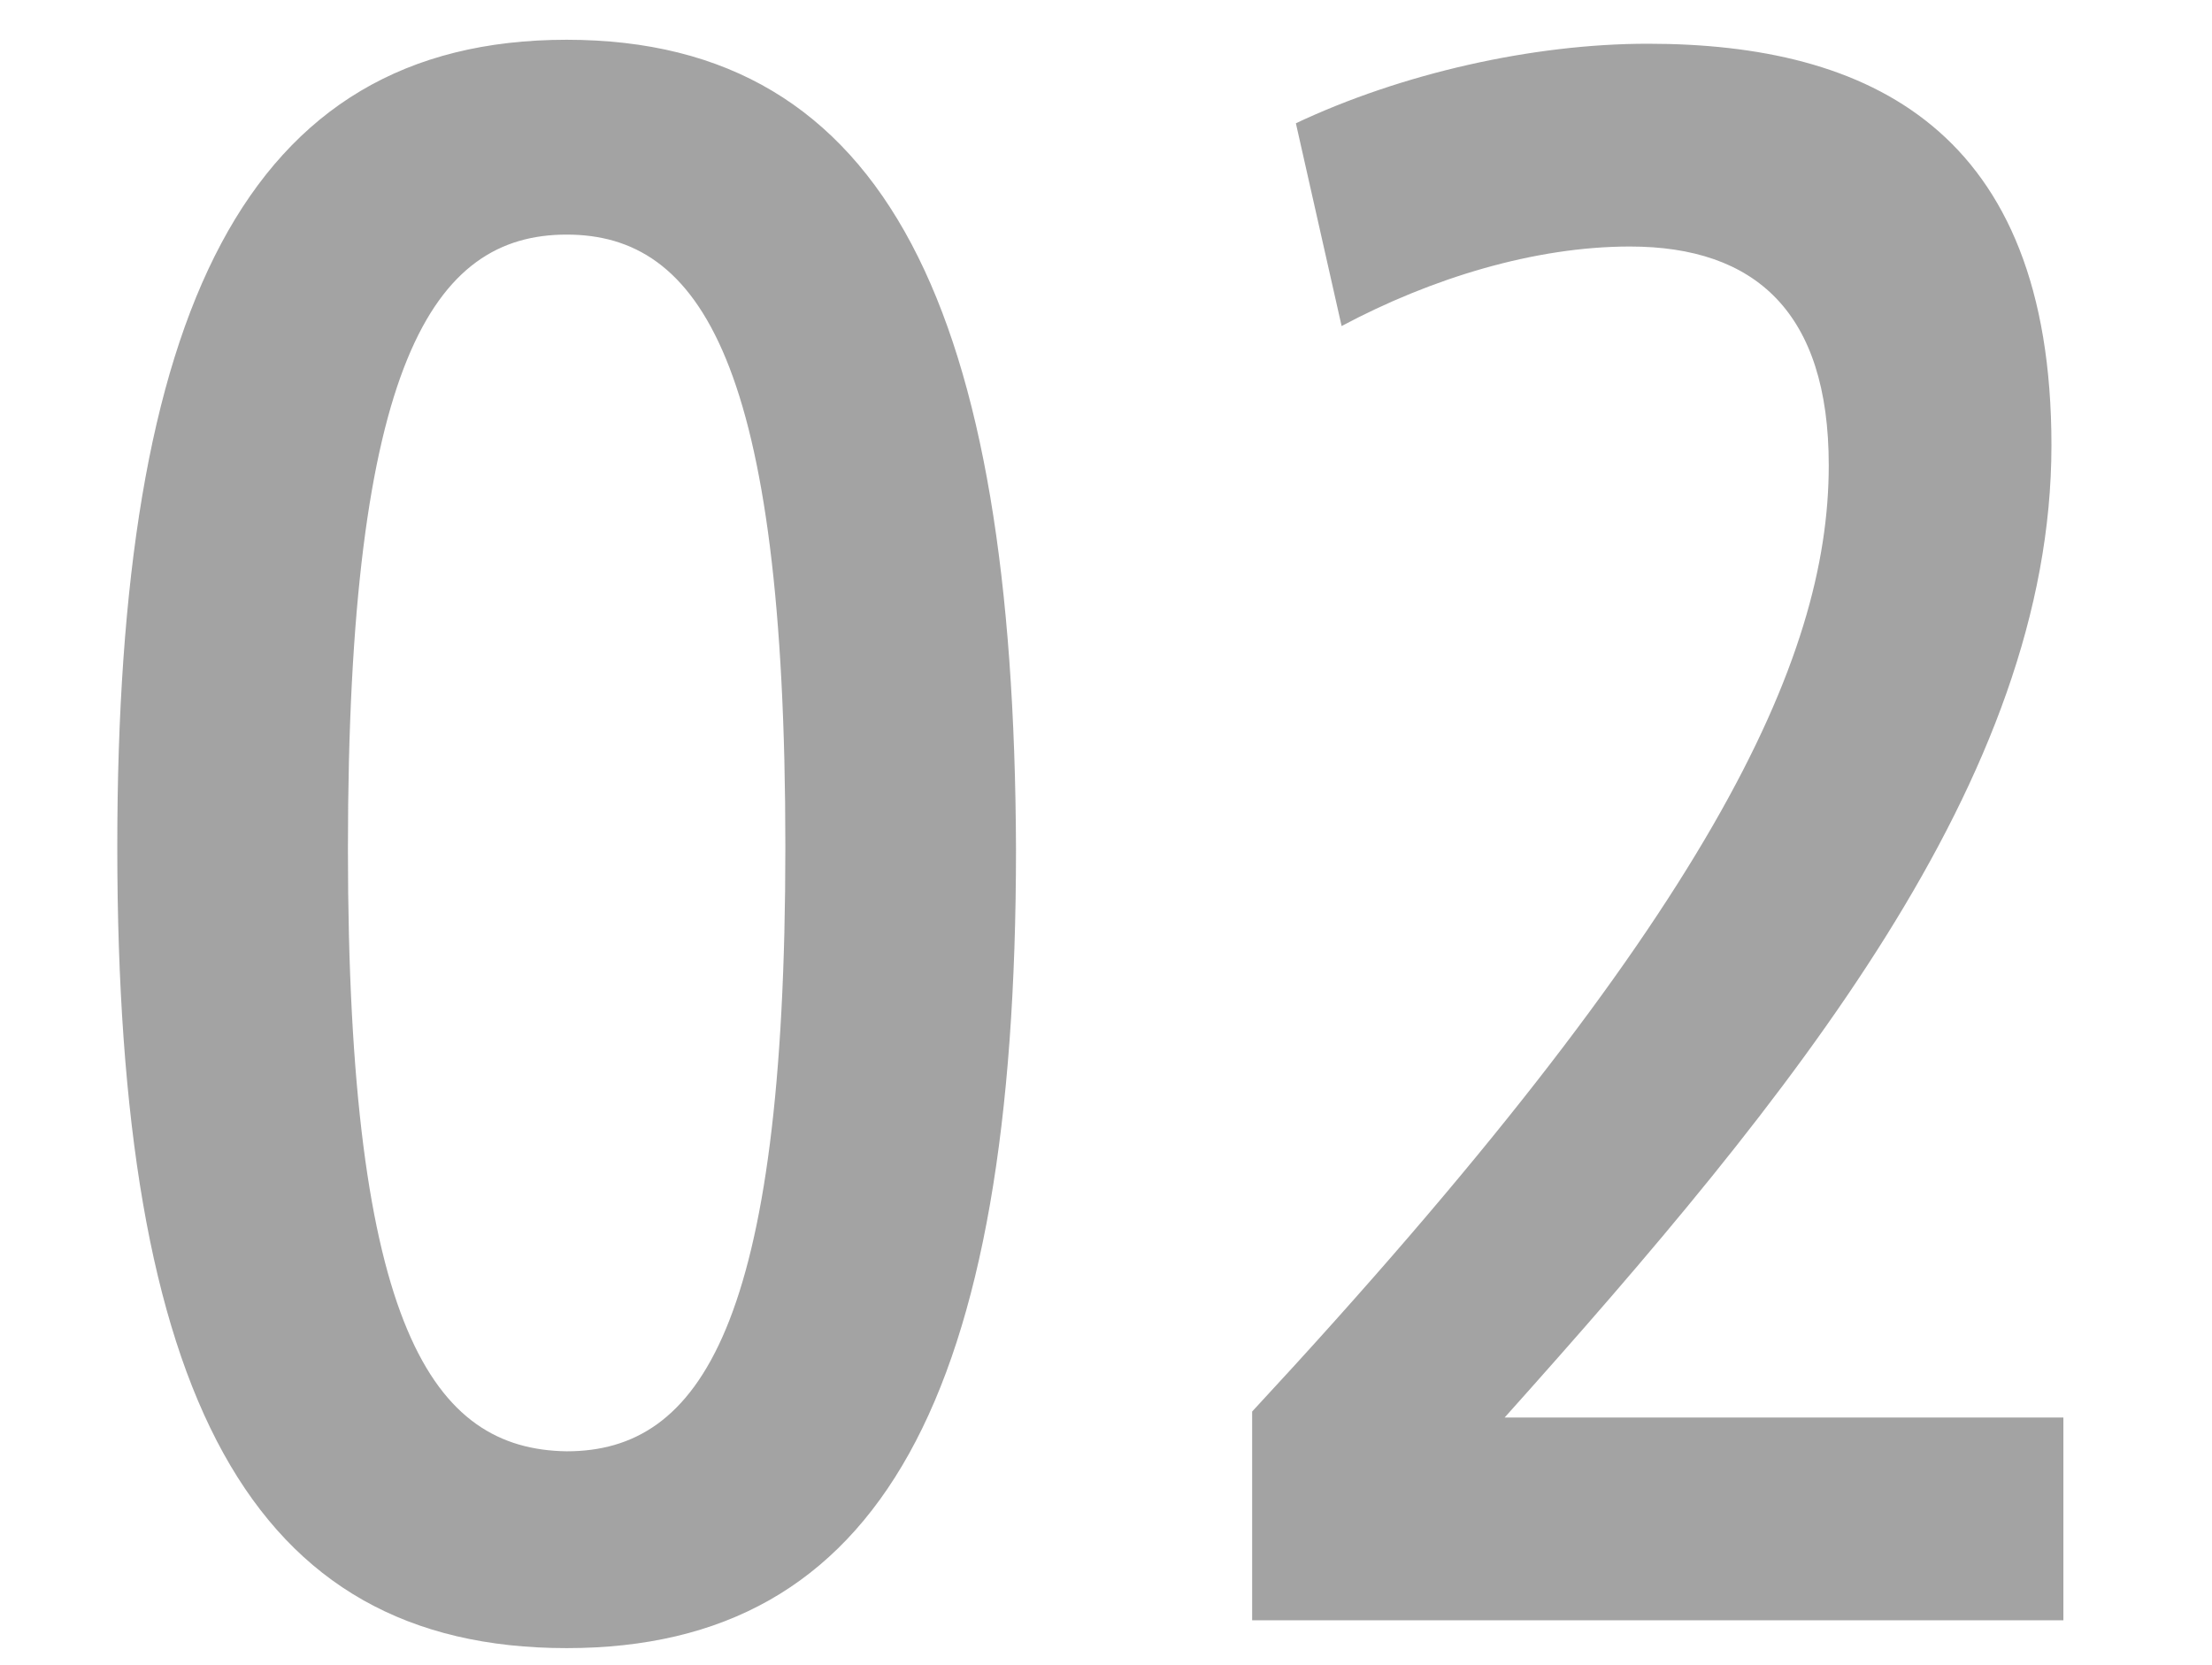 <svg width="89" height="67" viewBox="0 0 89 67" fill="none" xmlns="http://www.w3.org/2000/svg"><path opacity=".6" d="M60.54 57.04h22.48v8.16H50.38v-8.4c18.48-19.92 23.2-30.24 23.2-38.08 0-6.16-2.96-8.8-8-8.8-3.84 0-8 1.28-11.6 3.2l-1.84-8.16c4.24-2 9.52-3.2 14.16-3.2 8.88 0 16.24 3.44 16.24 16.16 0 13.44-10.4 26.16-22 39.12ZM40.879 34.16c0 22-5.44 32.16-18.08 32.16-12.72 0-18.08-10.16-18.08-32.24 0-21.44 5.12-32.48 18.08-32.48 12.96 0 18 11.04 18.08 32.56Zm-26.88 0c0 19.36 3.44 24.16 8.8 24.24 5.36 0 8.8-5.04 8.8-24.32 0-19.52-3.44-24.64-8.8-24.64-5.36 0-8.8 5.12-8.8 24.72Z" fill="#666"/></svg>